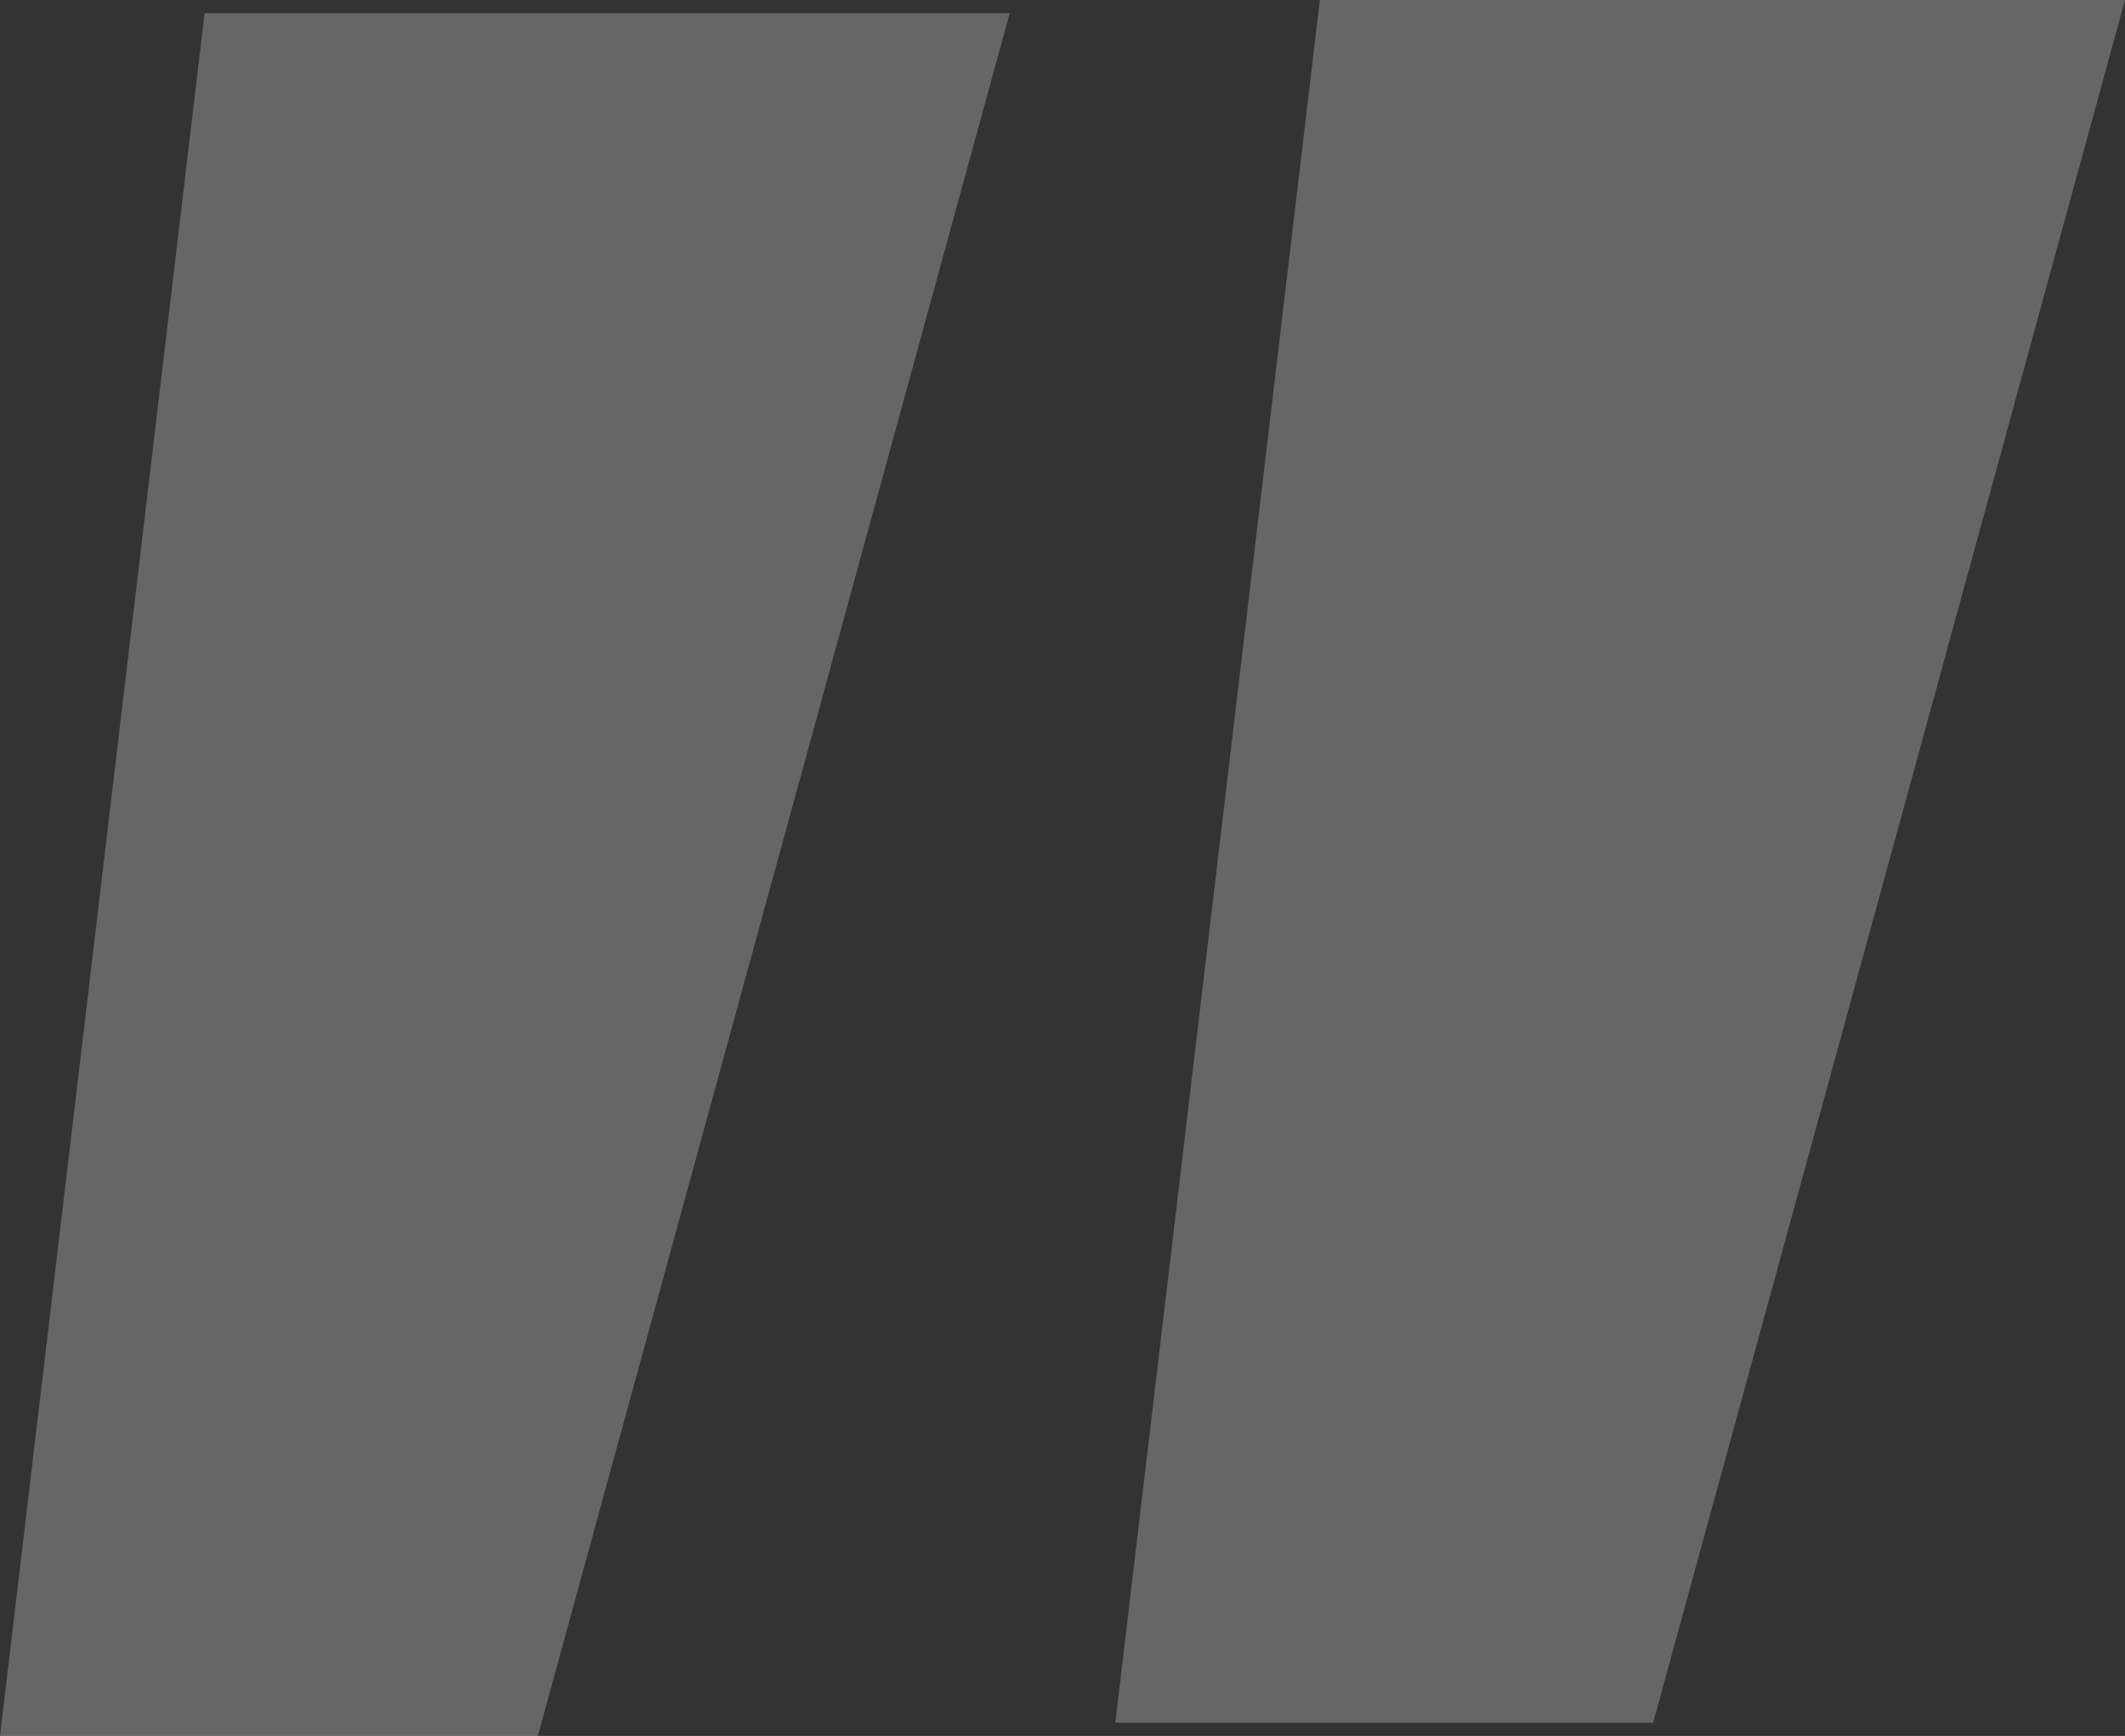 <svg xmlns="http://www.w3.org/2000/svg" width="95.634" height="78.111" viewBox="0 0 95.634 78.111">
  <rect x="0" y="0" width="95.634" height="78.111" fill="#333333" stroke="none"/>
  <path id="Path_1521" data-name="Path 1521" d="M17.82,151.617,39.056,74.1H63.261l-9.207,77.517Zm50.193-.594L89.249,73.506h24.205l-9.207,77.517Z" transform="translate(113.454 151.617) rotate(180)" fill="#fff" opacity="0.251"/>
</svg>

